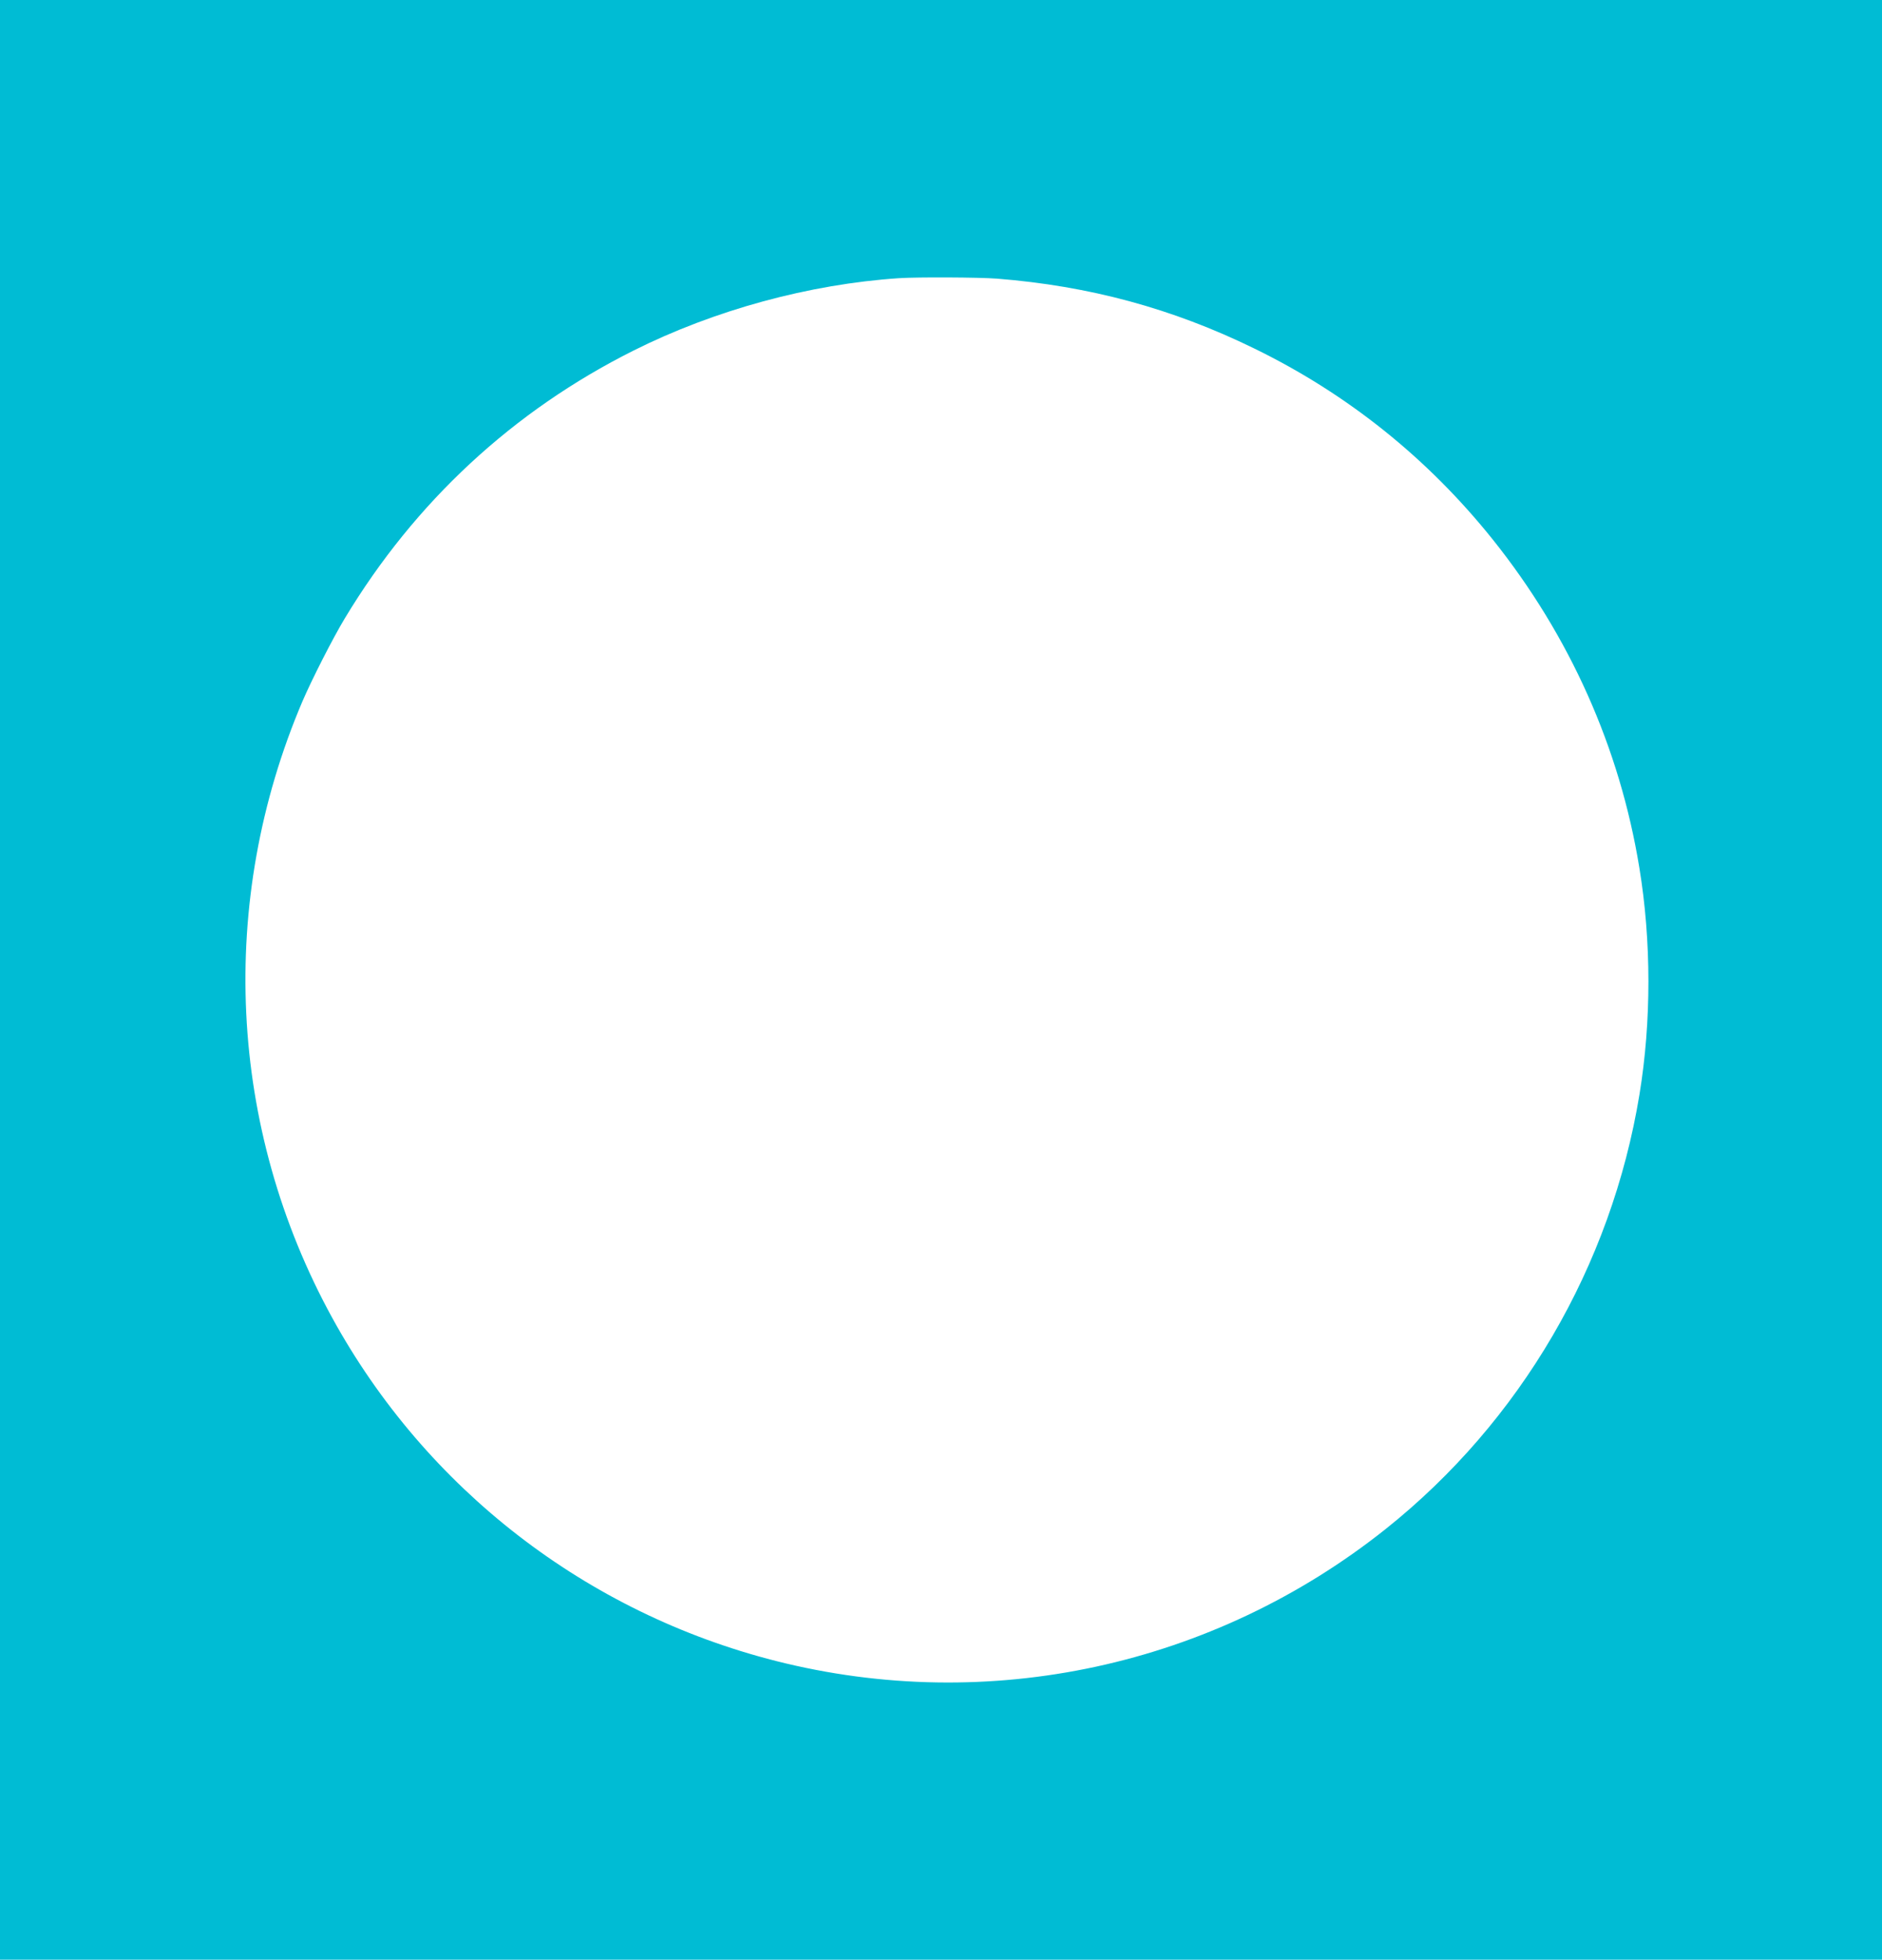 <?xml version="1.0" standalone="no"?>
<!DOCTYPE svg PUBLIC "-//W3C//DTD SVG 20010904//EN"
 "http://www.w3.org/TR/2001/REC-SVG-20010904/DTD/svg10.dtd">
<svg version="1.0" xmlns="http://www.w3.org/2000/svg"
 width="1230pt" height="1280pt" viewBox="0 0 1230 1280"
 preserveAspectRatio="xMidYMid meet">
<g transform="translate(0,1280) scale(0.1,-0.1)"
fill="#00bcd4" stroke="none">
<path d="M0 6400 l0 -6400 6150 0 6150 0 0 6400 0 6400 -6150 0 -6150 0 0
-6400z m6516 4580 c604 -48 1144 -194 1679 -455 612 -298 1137 -719 1562
-1250 502 -628 829 -1358 957 -2142 79 -479 79 -1006 1 -1481 -184 -1122 -778
-2137 -1659 -2839 -1126 -896 -2594 -1214 -3984 -862 -1239 314 -2288 1125
-2901 2242 -681 1241 -752 2718 -194 4027 62 144 199 413 277 542 458 760
1099 1354 1886 1748 529 265 1150 434 1735 473 122 8 524 6 641 -3z"/>
</g>
</svg>
